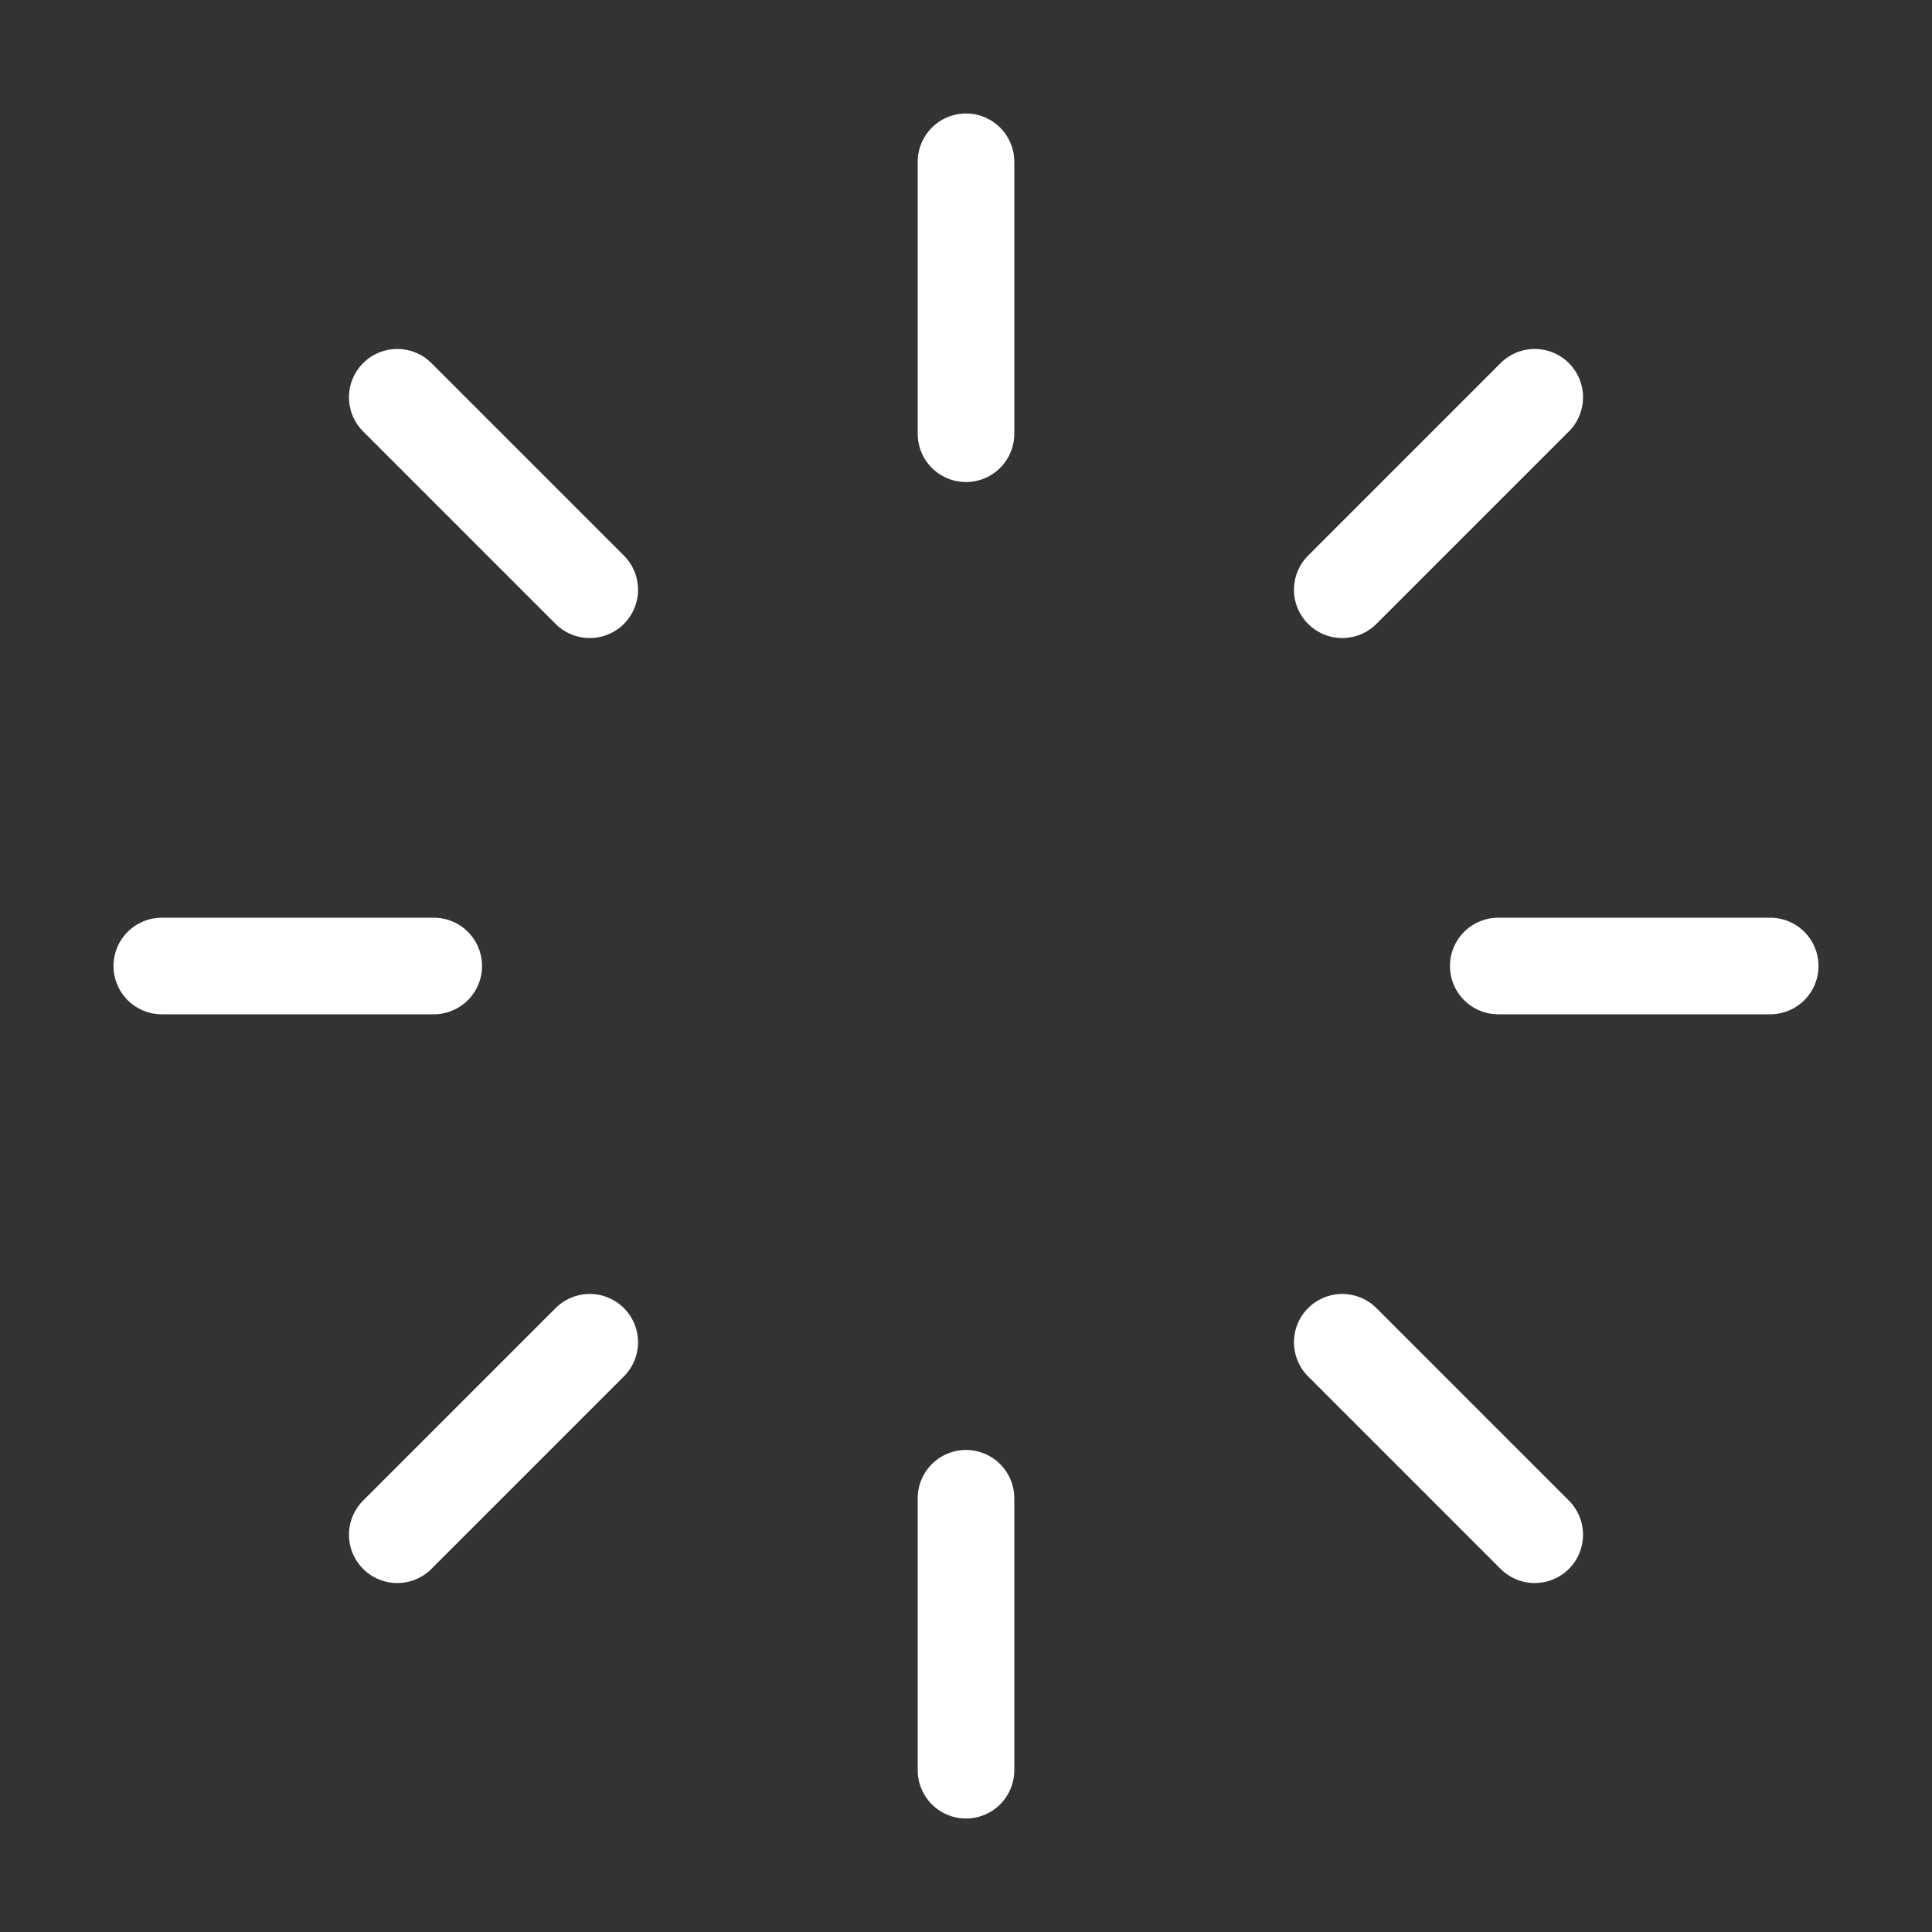 <?xml version="1.0" encoding="UTF-8"?><svg id="Calque_1" xmlns="http://www.w3.org/2000/svg" viewBox="0 0 80 80"><rect x="0" y="0" width="80" height="80" fill="#333333" stroke="none"/><line x1="40" y1="6.7" x2="40" y2="17.96" style="fill:none; stroke:#fff; stroke-linecap:round; stroke-miterlimit:10; stroke-width:4px;"/><line x1="63.55" y1="16.45" x2="55.58" y2="24.42" style="fill:none; stroke:#fff; stroke-linecap:round; stroke-miterlimit:10; stroke-width:4px;"/><line x1="73.3" y1="40" x2="62.04" y2="40" style="fill:none; stroke:#fff; stroke-linecap:round; stroke-miterlimit:10; stroke-width:4px;"/><line x1="63.55" y1="63.55" x2="55.58" y2="55.58" style="fill:none; stroke:#fff; stroke-linecap:round; stroke-miterlimit:10; stroke-width:4px;"/><line x1="40" y1="73.3" x2="40" y2="62.04" style="fill:none; stroke:#fff; stroke-linecap:round; stroke-miterlimit:10; stroke-width:4px;"/><line x1="16.45" y1="63.55" x2="24.42" y2="55.58" style="fill:none; stroke:#fff; stroke-linecap:round; stroke-miterlimit:10; stroke-width:4px;"/><line x1="6.7" y1="40" x2="17.96" y2="40" style="fill:none; stroke:#fff; stroke-linecap:round; stroke-miterlimit:10; stroke-width:4px;"/><line x1="16.45" y1="16.45" x2="24.42" y2="24.42" style="fill:none; stroke:#fff; stroke-linecap:round; stroke-miterlimit:10; stroke-width:4px;"/></svg>